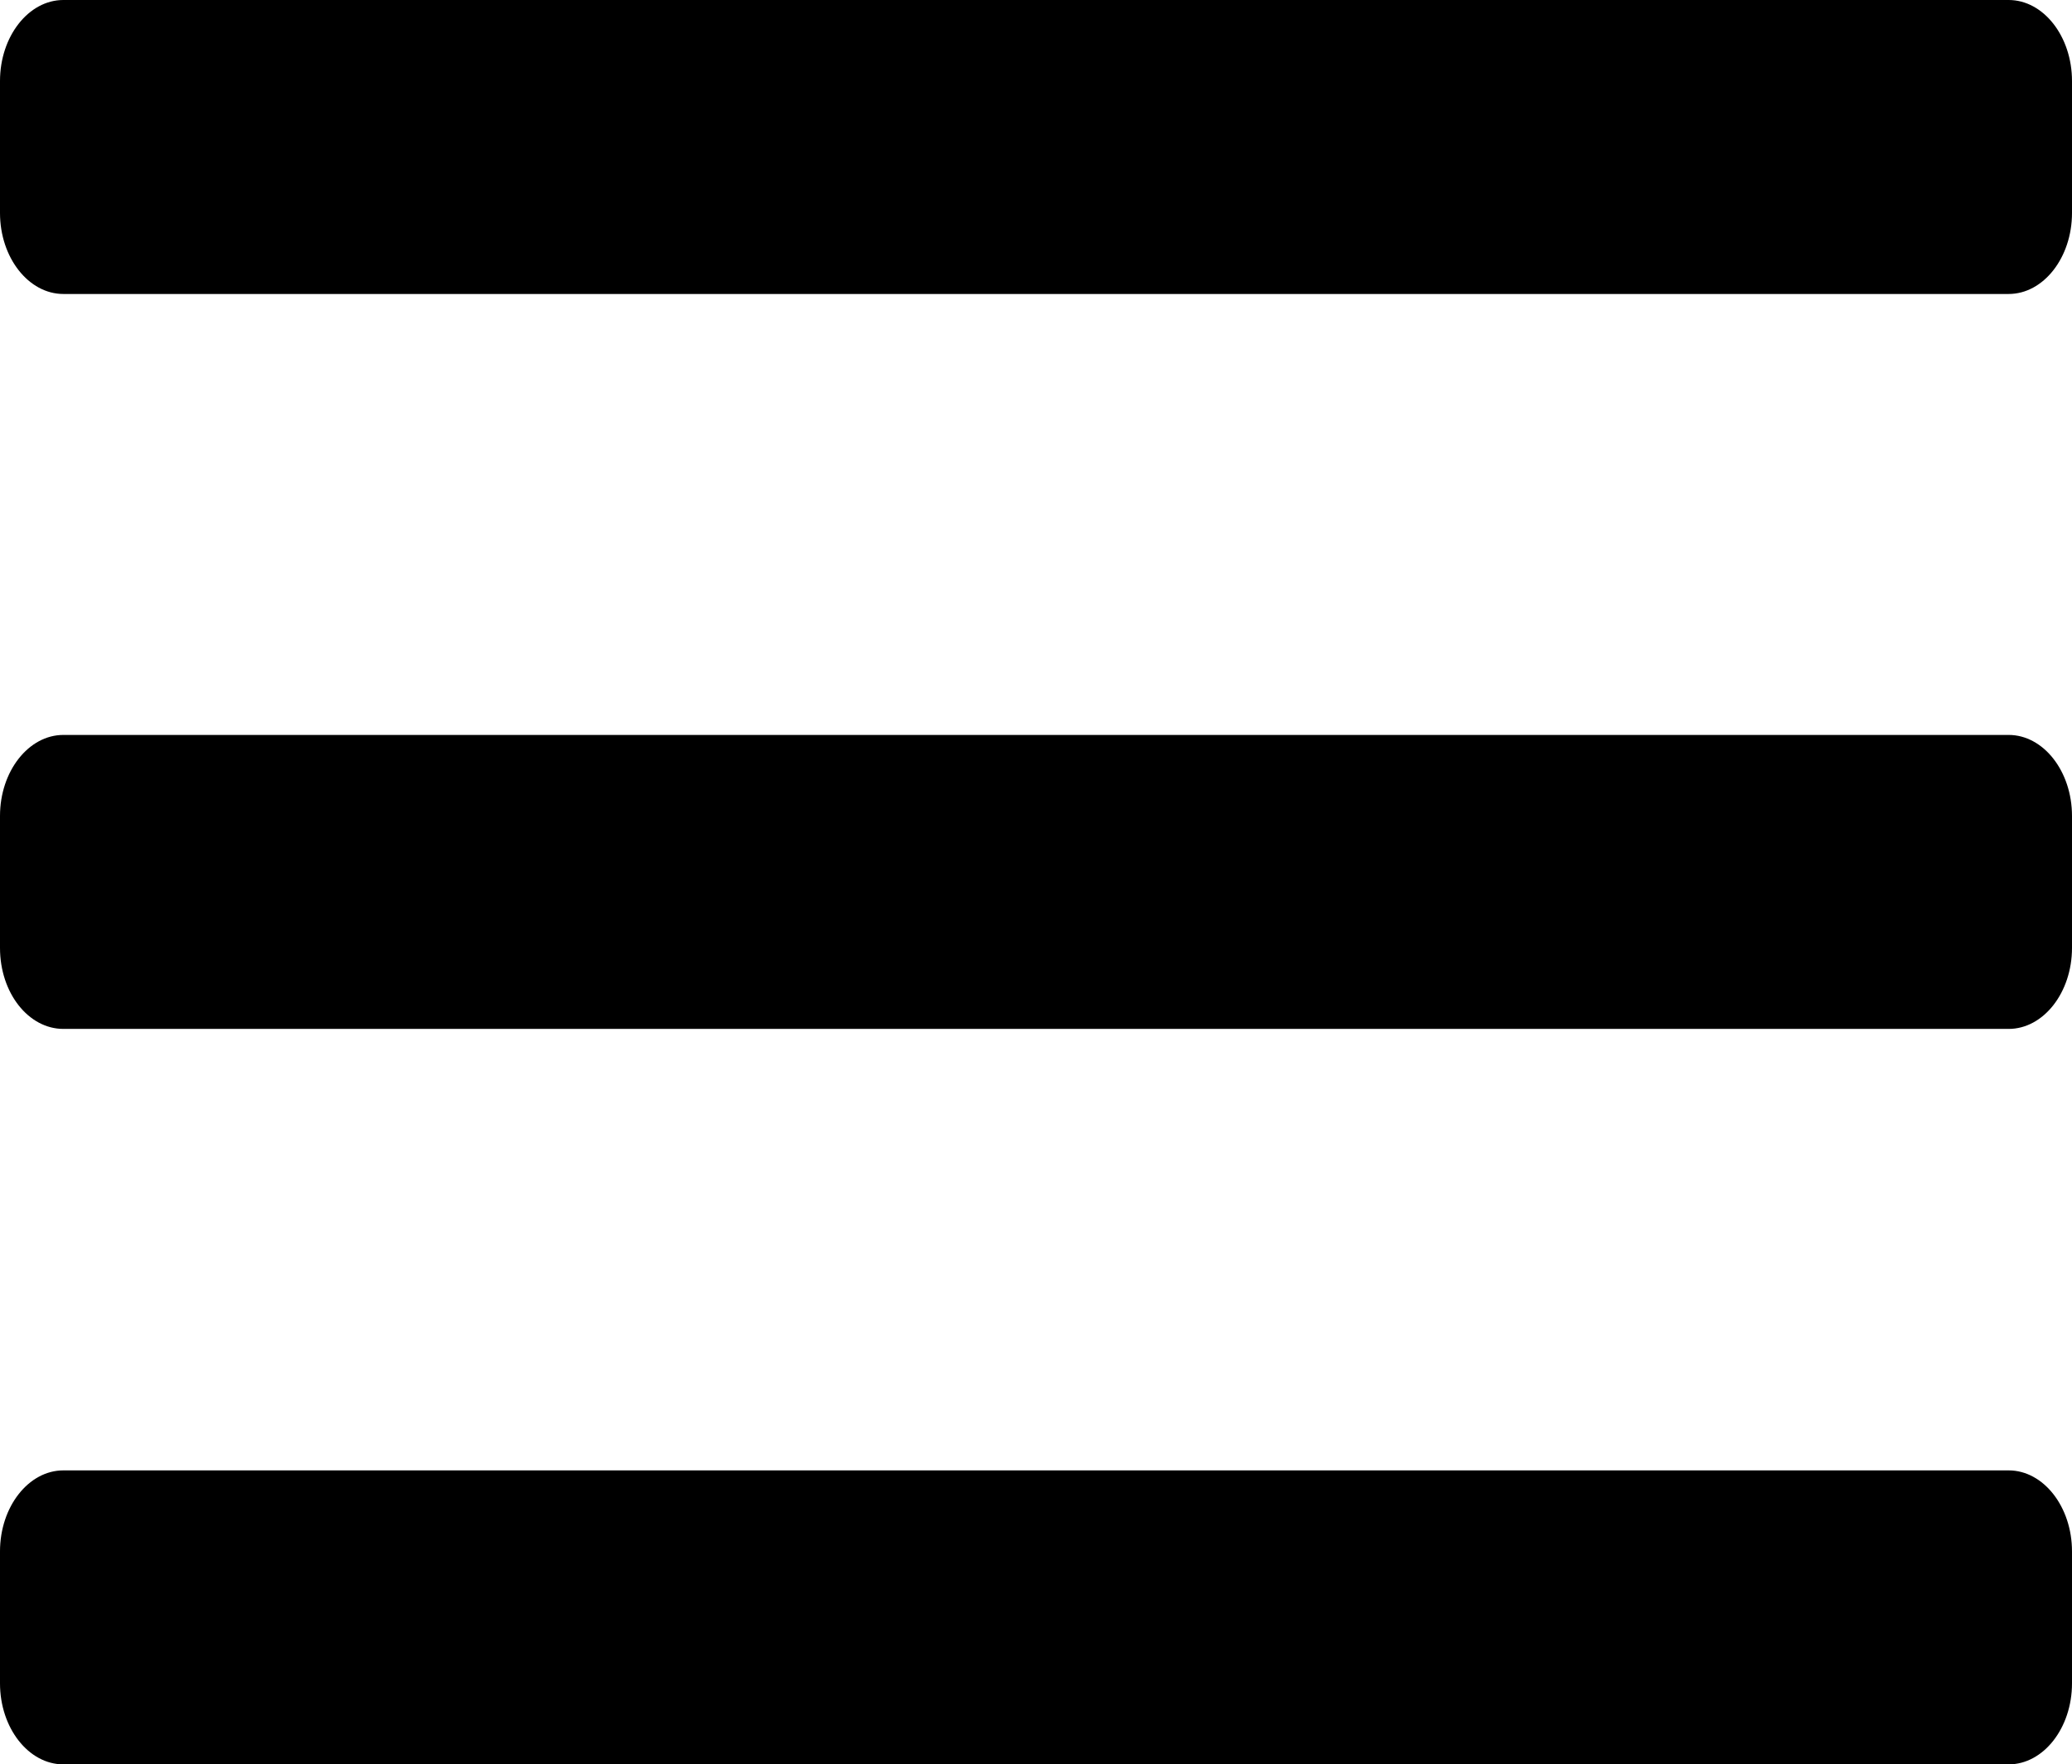 <?xml version="1.0" encoding="utf-8"?>
<!-- Generator: Adobe Illustrator 23.0.3, SVG Export Plug-In . SVG Version: 6.00 Build 0)  -->
<svg version="1.1" id="Capa_1" xmlns="http://www.w3.org/2000/svg" xmlns:xlink="http://www.w3.org/1999/xlink" x="0px" y="0px"
	 viewBox="0 0 399 339.7" style="enable-background:new 0 0 399 339.7;" xml:space="preserve">
<g>
	<g id="menu">
		<path d="M12.2,339.7h374.6c6.7,0,12.2-7,12.2-15.6v-25.4c0-8.6-5.5-15.6-12.2-15.6H12.2c-6.7,0-12.2,7-12.2,15.6v25.4
			C0,332.7,5.5,339.7,12.2,339.7z M12.2,198.1h374.6c6.7,0,12.2-7,12.2-15.6v-25.4c0-8.6-5.5-15.6-12.2-15.6H12.2
			c-6.7,0-12.2,7-12.2,15.6v25.4C0,191.2,5.5,198.1,12.2,198.1z M0,15.6V41c0,8.6,5.5,15.6,12.2,15.6h374.6c6.7,0,12.2-7,12.2-15.6
			V15.6C399,7,393.5,0,386.8,0H12.2C5.5,0,0,7,0,15.6z"/>
	</g>
</g>
</svg>

